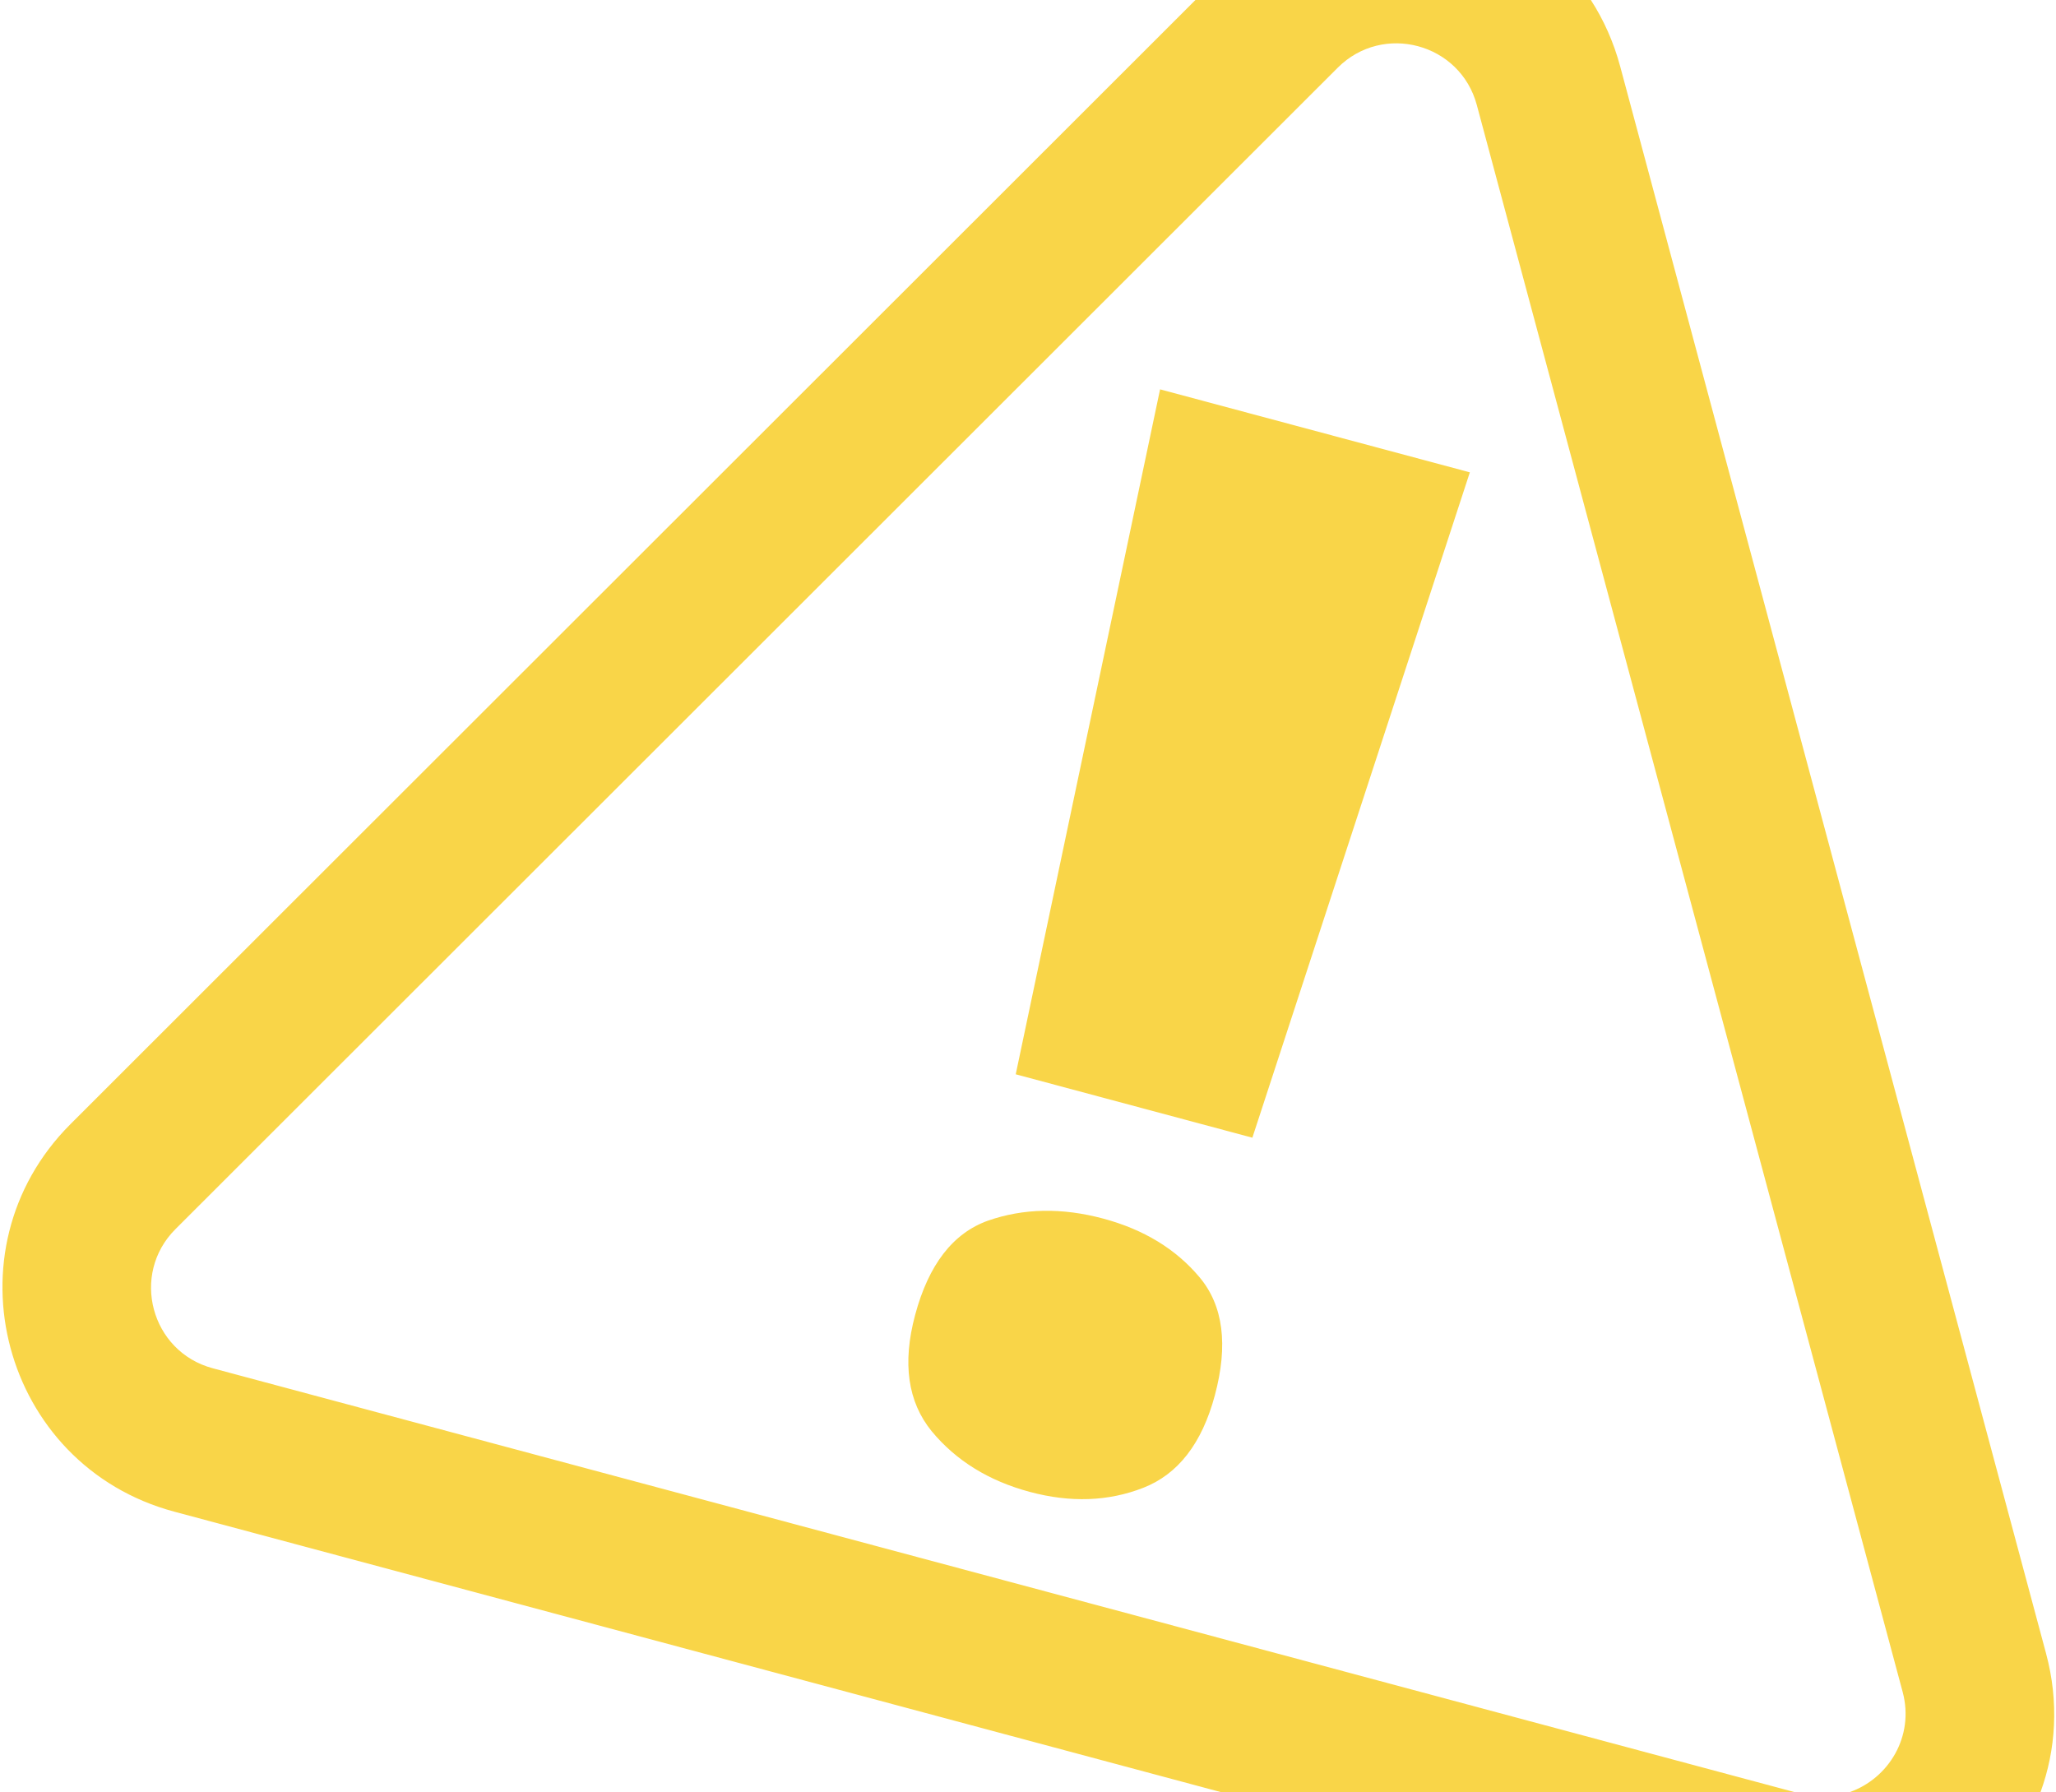 <?xml version="1.0" encoding="UTF-8"?> <svg xmlns="http://www.w3.org/2000/svg" width="826" height="720" viewBox="0 0 826 720" fill="none"> <path fill-rule="evenodd" clip-rule="evenodd" d="M764.394 679.737L593.308 42.174C586.647 17.349 555.616 9.034 537.435 27.203L70.489 493.806C52.296 511.985 60.611 543.043 85.455 549.7L721.024 720H490.557L70.016 607.316C0.81 588.773 -22.355 502.255 28.326 451.612L480.27 0H639.13C644.241 7.914 648.271 16.846 650.919 26.714L822.005 664.277C827.27 683.9 825.951 703.052 819.78 720H743.079C758.673 714.547 769.212 697.691 764.394 679.737ZM503.14 457.074L408.073 431.601L466.06 156.42L590.512 189.766L503.14 457.074ZM367.643 528.327C373.072 508.065 382.841 495.42 396.951 490.391C411.253 485.413 426.663 485.138 443.179 489.563C459.504 493.937 472.423 501.804 481.936 513.162C491.449 524.521 493.491 540.331 488.062 560.594C482.889 579.9 473.292 592.284 459.272 597.747C445.251 603.21 430.079 603.754 413.754 599.38C397.237 594.954 384.082 586.819 374.287 574.976C364.684 563.183 362.47 547.634 367.643 528.327Z" fill="#F9D548"></path> </svg> 